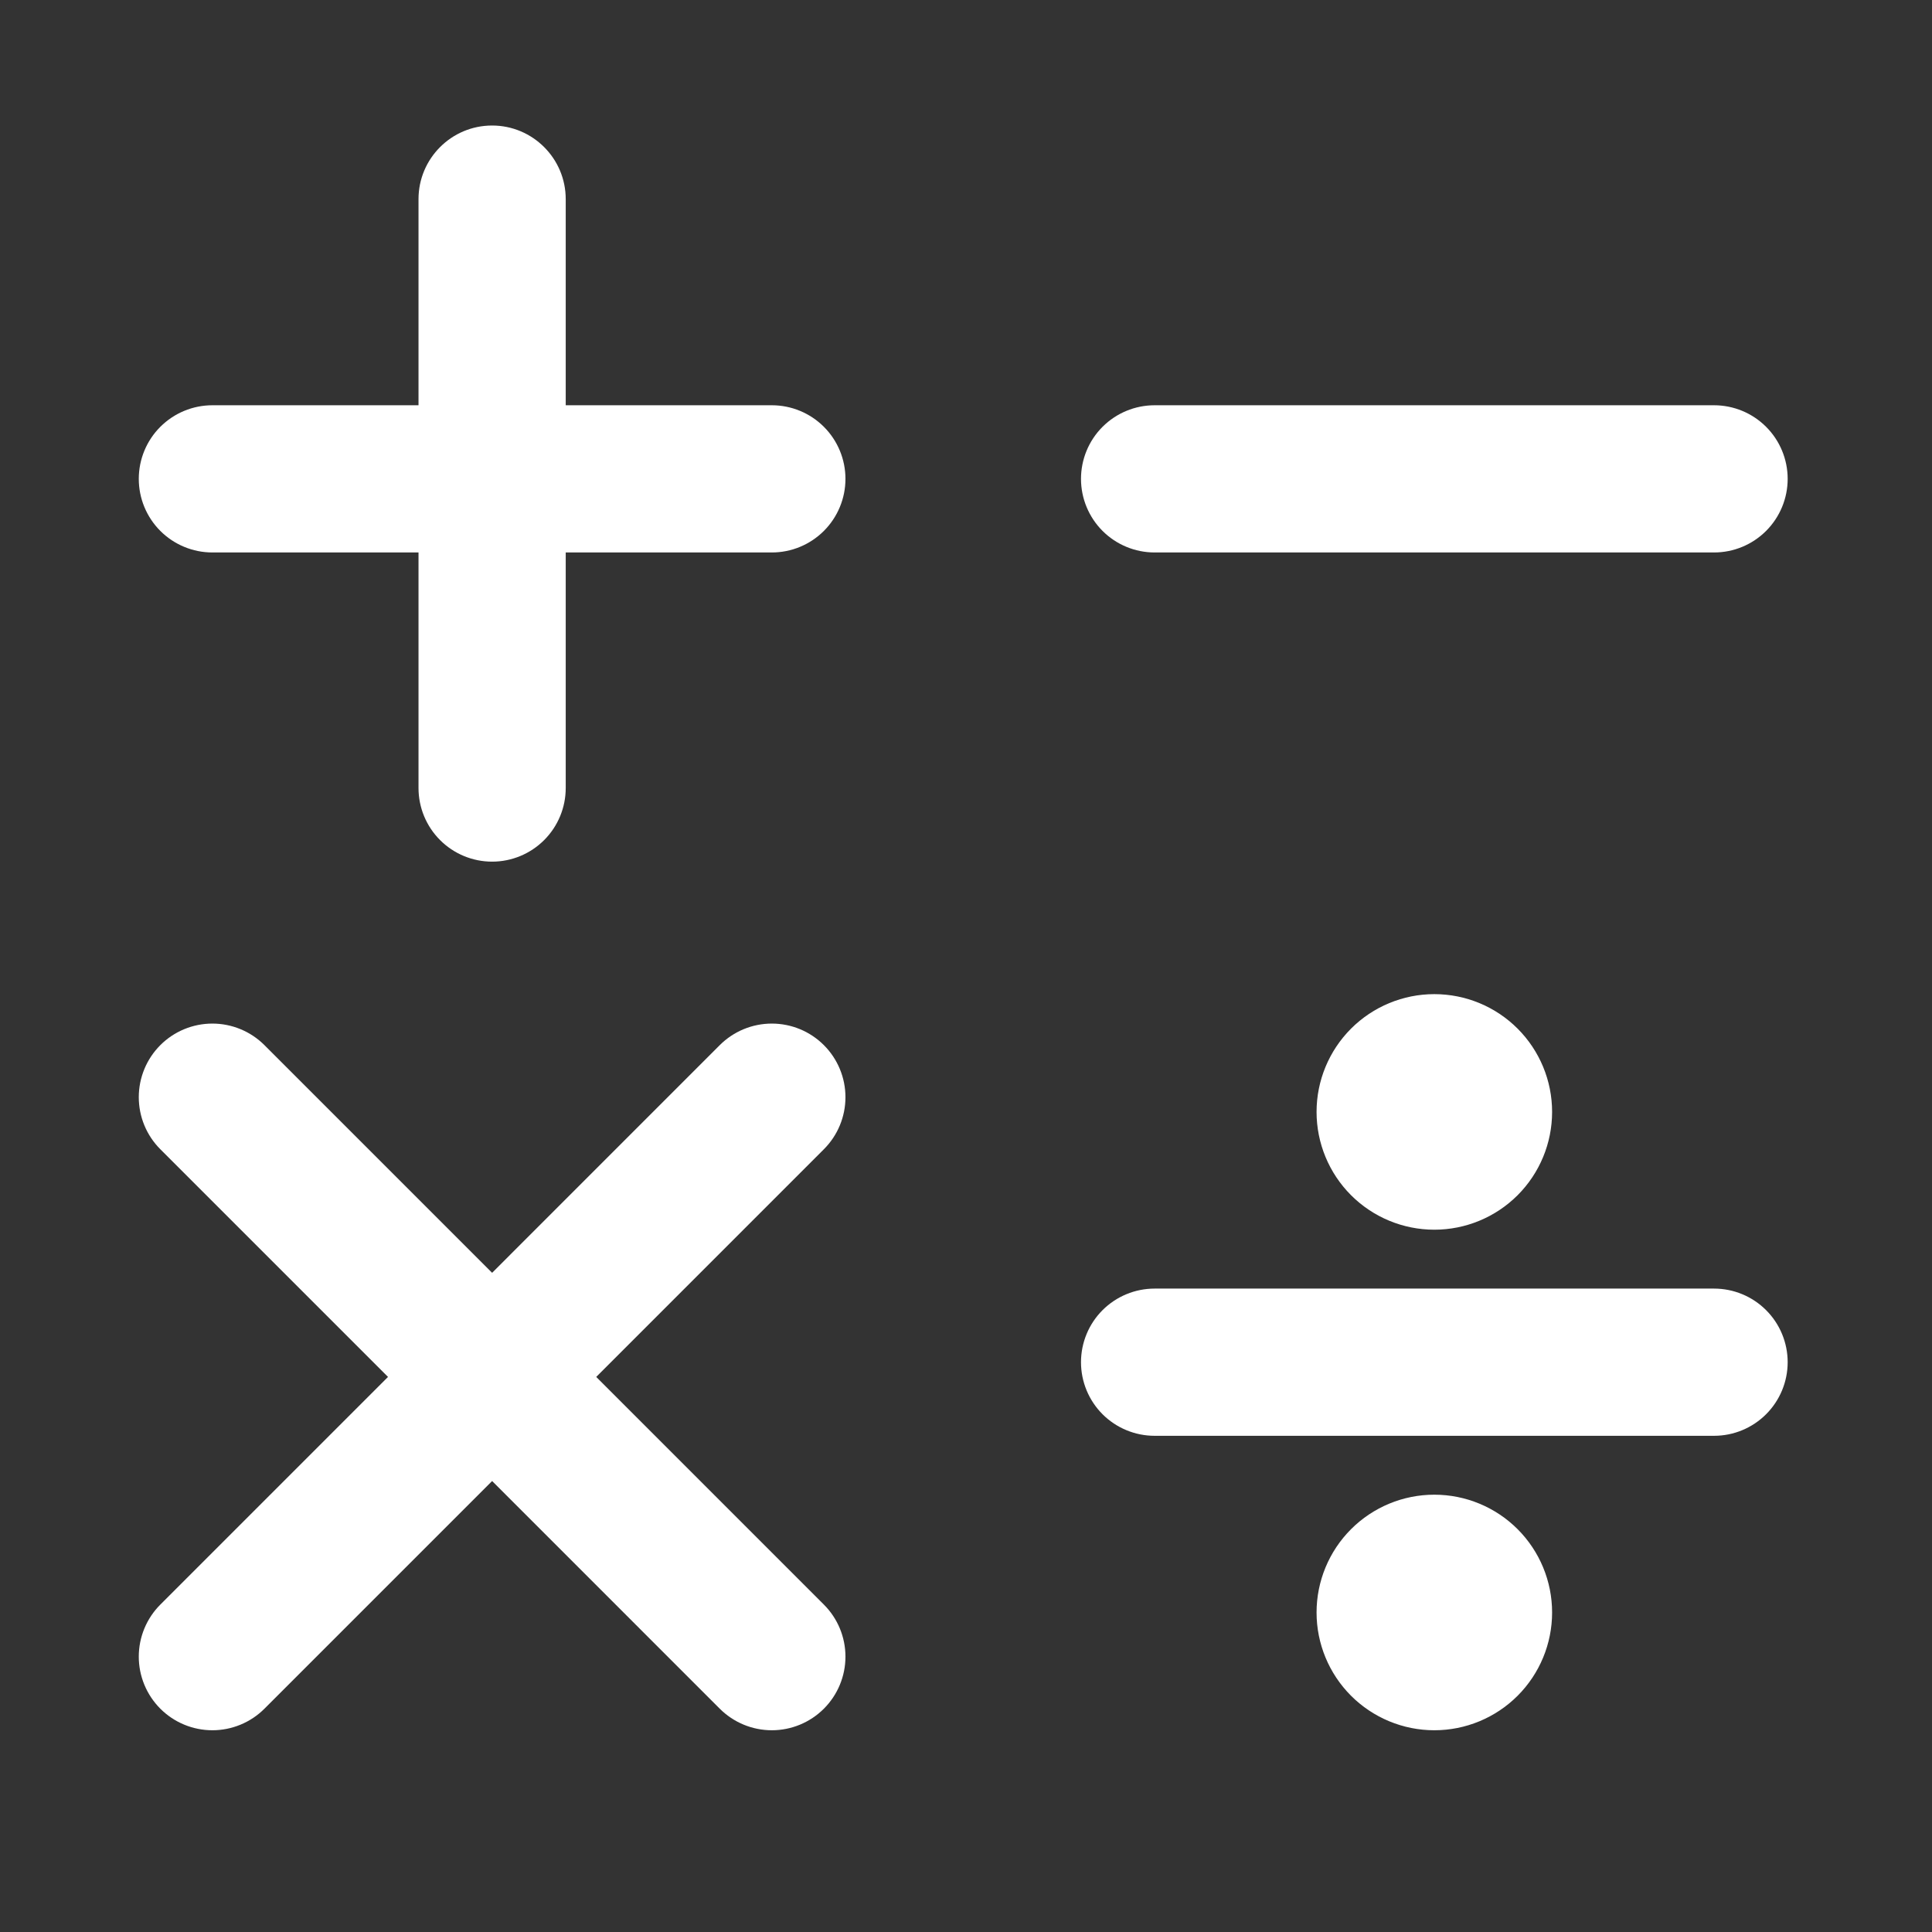 <?xml version="1.0" encoding="UTF-8"?> <svg xmlns="http://www.w3.org/2000/svg" width="71" height="71" viewBox="0 0 71 71" fill="none"><rect x="0" y="0" width="71" height="71" fill="#333333" stroke="none"/> <path d="M18.085 4.613C19.578 4.613 20.79 5.825 20.79 7.318V14.893H28.364C29.082 14.893 29.77 15.178 30.277 15.685C30.785 16.192 31.07 16.881 31.07 17.598C31.07 18.315 30.785 19.003 30.277 19.511C29.77 20.018 29.082 20.303 28.364 20.303H20.79V28.96C20.79 29.677 20.505 30.365 19.998 30.872C19.49 31.38 18.802 31.665 18.085 31.665C17.367 31.665 16.679 31.38 16.172 30.872C15.665 30.365 15.38 29.677 15.38 28.96V20.303H7.805C7.088 20.303 6.4 20.018 5.892 19.511C5.385 19.003 5.1 18.315 5.1 17.598C5.1 16.881 5.385 16.192 5.892 15.685C6.4 15.178 7.088 14.893 7.805 14.893H15.38V7.318C15.38 5.825 16.591 4.613 18.085 4.613ZM30.277 58.968L21.911 50.601L30.277 42.234C30.785 41.727 31.07 41.039 31.07 40.321C31.07 39.604 30.785 38.916 30.277 38.408C29.77 37.901 29.082 37.616 28.364 37.616C27.647 37.616 26.959 37.901 26.451 38.408L18.085 46.775L9.718 38.408C9.467 38.157 9.169 37.958 8.84 37.822C8.512 37.686 8.16 37.616 7.805 37.616C7.088 37.616 6.399 37.901 5.892 38.408C5.385 38.916 5.1 39.604 5.1 40.321C5.1 41.039 5.385 41.727 5.892 42.234L14.259 50.601L5.892 58.968C5.641 59.219 5.442 59.517 5.306 59.845C5.17 60.173 5.1 60.525 5.1 60.881C5.1 61.236 5.17 61.588 5.306 61.916C5.442 62.244 5.641 62.542 5.892 62.794C6.399 63.301 7.088 63.586 7.805 63.586C8.16 63.586 8.512 63.516 8.84 63.38C9.169 63.244 9.467 63.045 9.718 62.794L18.085 54.427L26.451 62.794C26.959 63.301 27.647 63.586 28.364 63.586C29.082 63.586 29.77 63.301 30.277 62.794C30.785 62.286 31.07 61.598 31.07 60.881C31.07 60.163 30.785 59.475 30.277 58.968ZM42.431 14.893C41.714 14.893 41.026 15.178 40.518 15.685C40.011 16.192 39.726 16.881 39.726 17.598C39.726 18.315 40.011 19.003 40.518 19.511C41.026 20.018 41.714 20.303 42.431 20.303H62.991C63.708 20.303 64.396 20.018 64.903 19.511C65.411 19.003 65.696 18.315 65.696 17.598C65.696 16.881 65.411 16.192 64.903 15.685C64.396 15.178 63.708 14.893 62.991 14.893H42.431ZM42.431 47.355C41.714 47.355 41.026 47.64 40.518 48.147C40.011 48.654 39.726 49.343 39.726 50.06C39.726 50.777 40.011 51.465 40.518 51.973C41.026 52.48 41.714 52.765 42.431 52.765H62.991C63.708 52.765 64.396 52.48 64.903 51.973C65.411 51.465 65.696 50.777 65.696 50.06C65.696 49.343 65.411 48.654 64.903 48.147C64.396 47.64 63.708 47.355 62.991 47.355H42.431ZM57.039 40.862C57.039 42.01 56.583 43.111 55.772 43.923C54.96 44.735 53.859 45.191 52.711 45.191C51.563 45.191 50.462 44.735 49.65 43.923C48.839 43.111 48.383 42.01 48.383 40.862C48.383 39.715 48.839 38.614 49.65 37.802C50.462 36.99 51.563 36.534 52.711 36.534C53.859 36.534 54.96 36.99 55.772 37.802C56.583 38.614 57.039 39.715 57.039 40.862ZM52.711 63.586C53.859 63.586 54.96 63.13 55.772 62.318C56.583 61.506 57.039 60.406 57.039 59.258C57.039 58.11 56.583 57.009 55.772 56.197C54.96 55.385 53.859 54.929 52.711 54.929C51.563 54.929 50.462 55.385 49.65 56.197C48.839 57.009 48.383 58.11 48.383 59.258C48.383 60.406 48.839 61.506 49.65 62.318C50.462 63.13 51.563 63.586 52.711 63.586Z" fill="white"></path> </svg> 